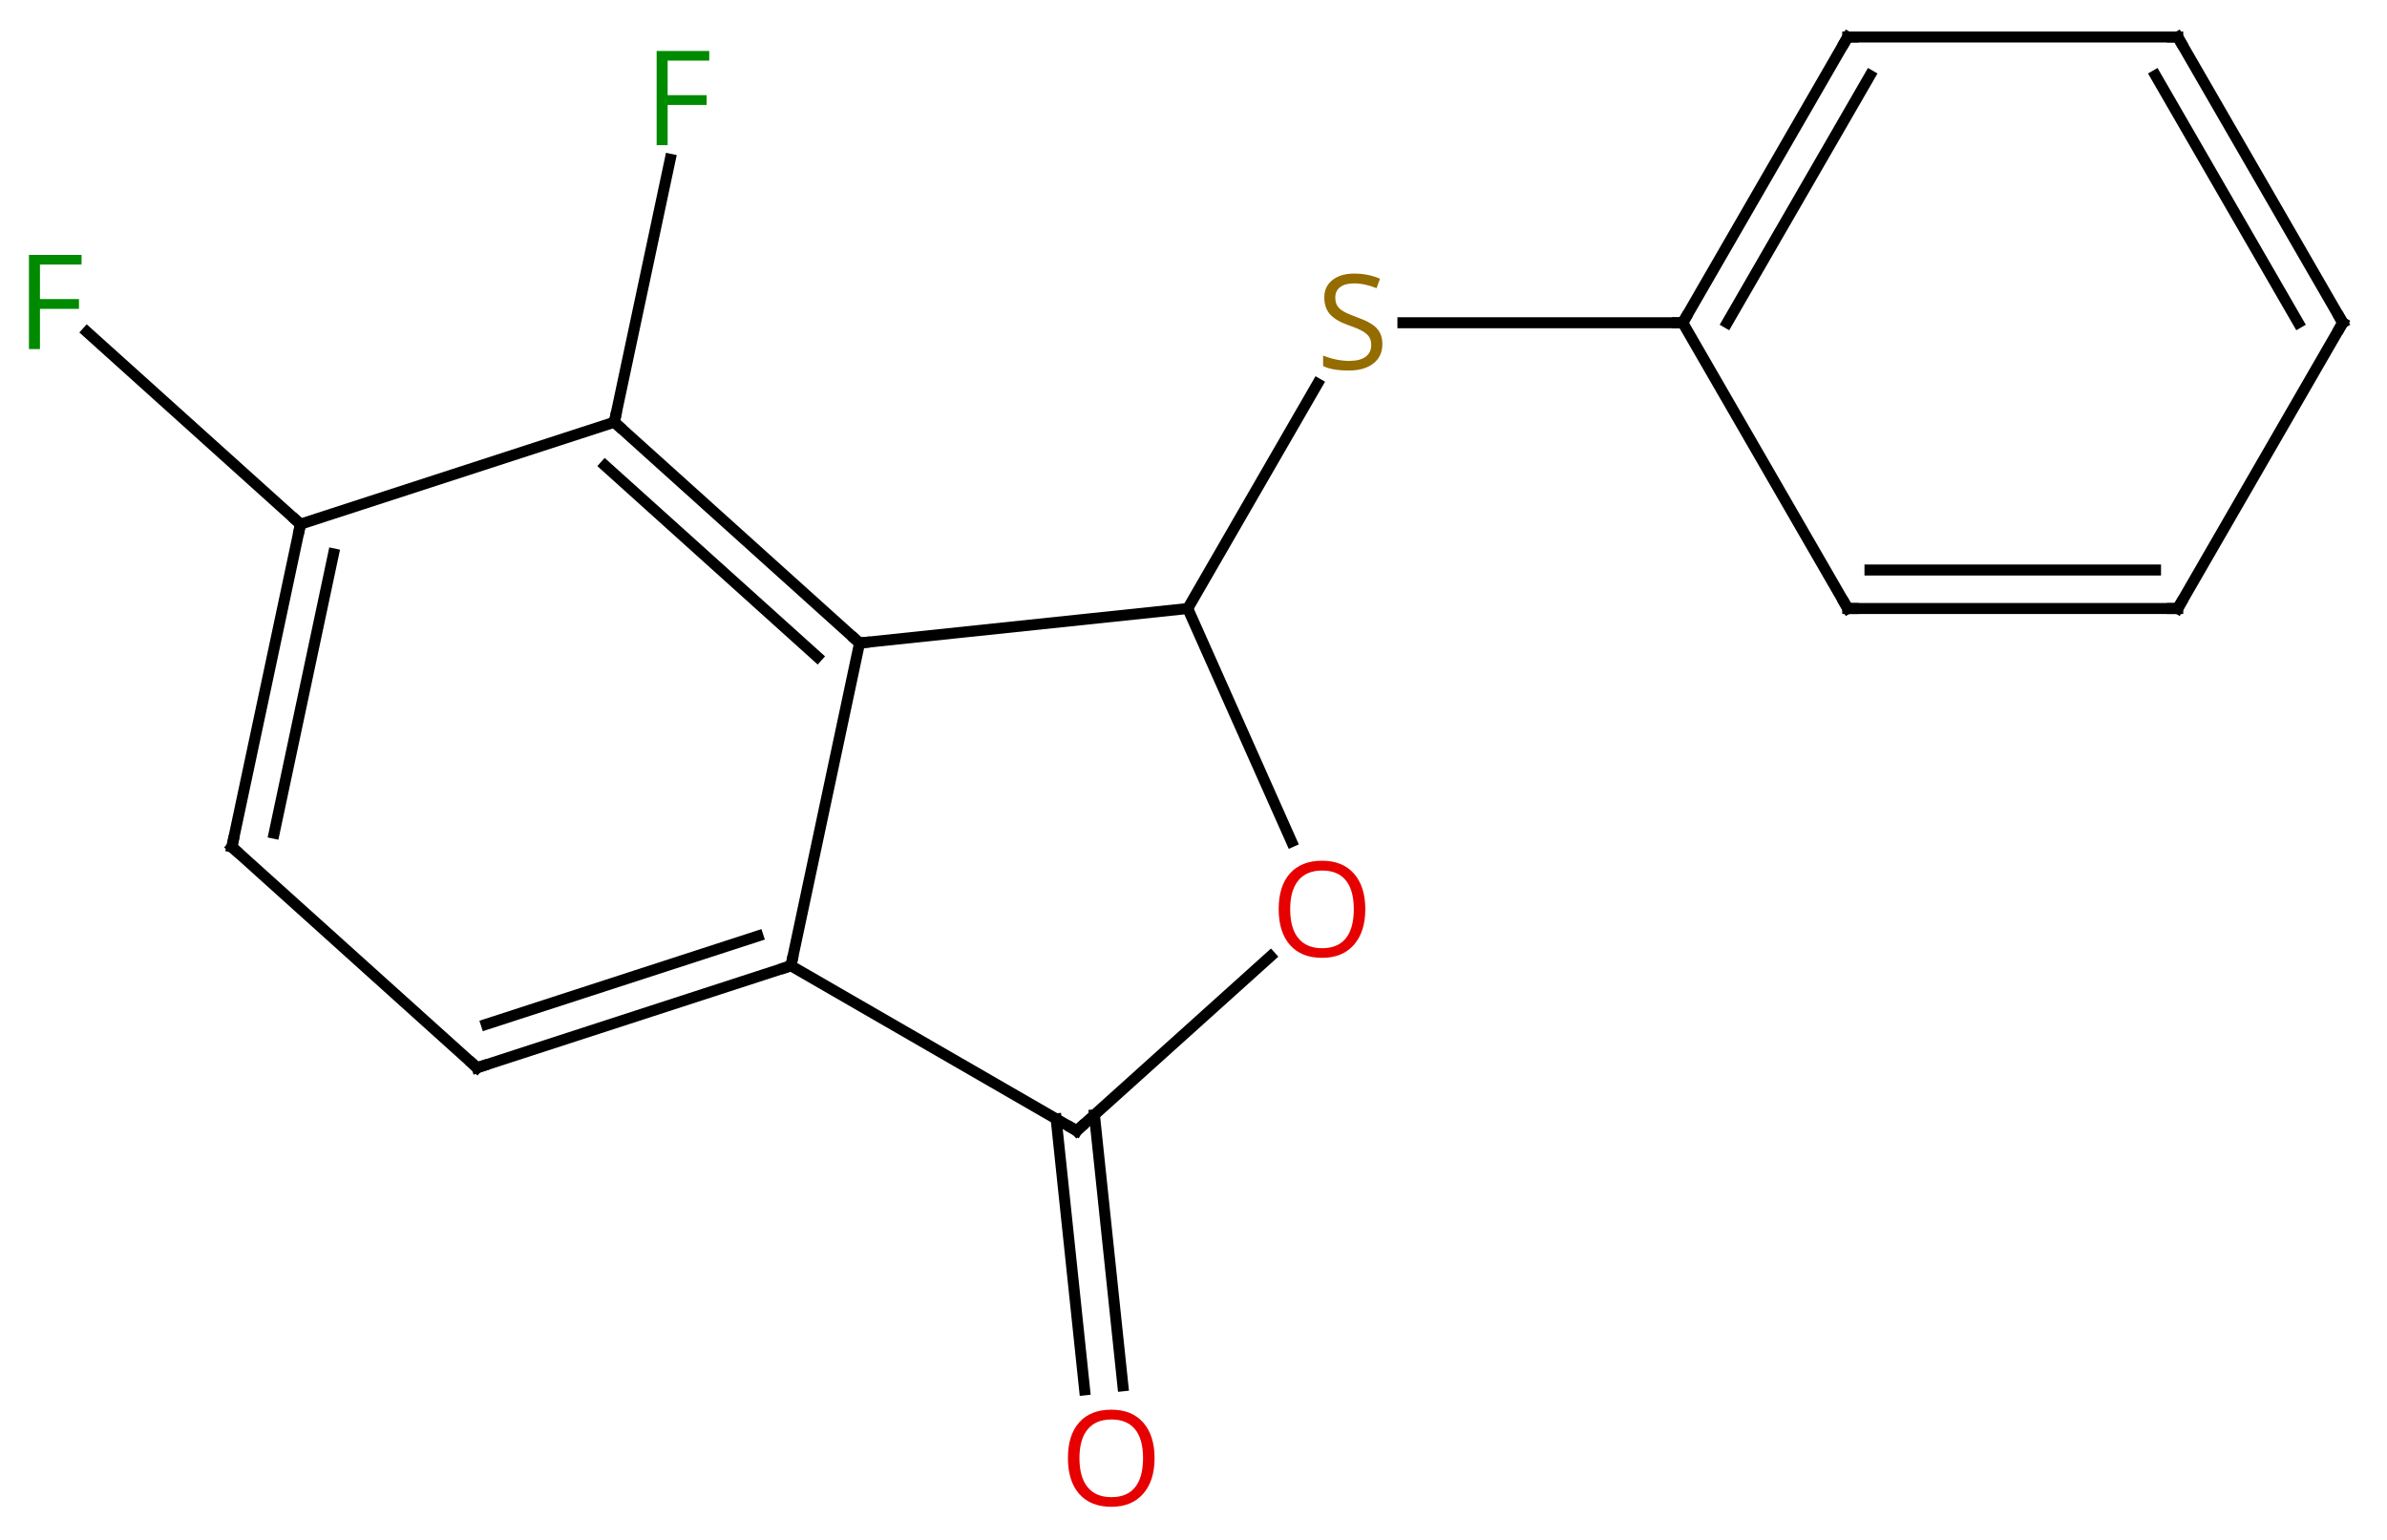 <svg class="cas-structure-single-component-image" xmlns="http://www.w3.org/2000/svg" xmlns:xlink="http://www.w3.org/1999/xlink" viewBox="0 0 217 140"><svg class="cas-structure-maf" y="0" x="0" style="fill-opacity:1; color-rendering:auto; color-interpolation:auto; text-rendering:auto; stroke:black; stroke-linecap:square; stroke-miterlimit:10; shape-rendering:auto; stroke-opacity:1; fill:black; stroke-dasharray:none; font-weight:normal; stroke-width:1; font-family:'Dialog'; font-style:normal; stroke-linejoin:miter; font-size:12px; stroke-dashoffset:0; image-rendering:auto;" xmlns="http://www.w3.org/2000/svg" width="217" viewBox="0 0 217.0 140.0" xmlns:xlink="http://www.w3.org/1999/xlink" height="140"
><!--Generated in ChemDoodle 12.1.0--><defs id="genericDefs"
  /><g
  ><g transform="translate(109,68)" style="text-rendering:geometricPrecision; color-rendering:optimizeQuality; color-interpolation:sRGB; stroke-linecap:butt; image-rendering:optimizeQuality;"
    ><line y2="-12.678" style="fill:none;" x1="10.776" x2="-1.023" y1="-33.114"
      /><line y2="-38.658" style="fill:none;" x1="18.538" x2="43.977" y1="-38.658"
      /><line y2="-29.616" style="fill:none;" x1="-48.071" x2="-53.151" y1="-53.516"
      /><line y2="33.356" style="fill:none;" x1="-6.917" x2="-9.508" y1="57.989"
      /><line y2="33.721" style="fill:none;" x1="-10.397" x2="-12.988" y1="58.355"
      /><line y2="-20.346" style="fill:none;" x1="-101.081" x2="-81.684" y1="-37.811"
      /><line y2="-12.678" style="fill:none;" x1="-30.858" x2="-1.023" y1="-9.54"
      /><line y2="19.803" style="fill:none;" x1="-30.858" x2="-37.095" y1="-9.54"
      /><line y2="-29.616" style="fill:none;" x1="-30.858" x2="-53.151" y1="-9.54"
      /><line y2="-25.663" style="fill:none;" x1="-34.702" x2="-53.992" y1="-8.291"
      /><line y2="8.514" style="fill:none;" x1="-1.023" x2="8.413" y1="-12.678"
      /><line y2="34.803" style="fill:none;" x1="-37.095" x2="-11.115" y1="19.803"
      /><line y2="29.073" style="fill:none;" x1="-37.095" x2="-65.628" y1="19.803"
      /><line y2="25.12" style="fill:none;" x1="-40.098" x2="-64.788" y1="17.099"
      /><line y2="-20.346" style="fill:none;" x1="-53.151" x2="-81.684" y1="-29.616"
      /><line y2="34.803" style="fill:none;" x1="6.507" x2="-11.115" y1="18.938"
      /><line y2="9" style="fill:none;" x1="-65.628" x2="-87.921" y1="29.073"
      /><line y2="9" style="fill:none;" x1="-81.684" x2="-87.921" y1="-20.346"
      /><line y2="7.751" style="fill:none;" x1="-78.681" x2="-84.077" y1="-17.642"
      /><line y2="-64.638" style="fill:none;" x1="43.977" x2="58.977" y1="-38.658"
      /><line y2="-61.138" style="fill:none;" x1="48.018" x2="60.998" y1="-38.658"
      /><line y2="-12.678" style="fill:none;" x1="43.977" x2="58.977" y1="-38.658"
      /><line y2="-64.638" style="fill:none;" x1="58.977" x2="88.977" y1="-64.638"
      /><line y2="-12.678" style="fill:none;" x1="58.977" x2="88.977" y1="-12.678"
      /><line y2="-16.178" style="fill:none;" x1="60.998" x2="86.956" y1="-16.178"
      /><line y2="-38.658" style="fill:none;" x1="88.977" x2="103.977" y1="-64.638"
      /><line y2="-38.658" style="fill:none;" x1="86.956" x2="99.936" y1="-61.138"
      /><line y2="-38.658" style="fill:none;" x1="88.977" x2="103.977" y1="-12.678"
    /></g
    ><g transform="translate(109,68)" style="fill:rgb(148,108,0); text-rendering:geometricPrecision; color-rendering:optimizeQuality; image-rendering:optimizeQuality; font-family:'Open Sans'; stroke:rgb(148,108,0); color-interpolation:sRGB;"
    ><path style="stroke:none;" d="M16.672 -36.721 Q16.672 -35.596 15.852 -34.955 Q15.032 -34.314 13.625 -34.314 Q12.094 -34.314 11.282 -34.721 L11.282 -35.674 Q11.813 -35.455 12.43 -35.322 Q13.047 -35.189 13.657 -35.189 Q14.657 -35.189 15.157 -35.572 Q15.657 -35.955 15.657 -36.627 Q15.657 -37.064 15.477 -37.353 Q15.297 -37.642 14.883 -37.885 Q14.469 -38.127 13.61 -38.424 Q12.422 -38.846 11.907 -39.431 Q11.391 -40.017 11.391 -40.971 Q11.391 -41.955 12.133 -42.541 Q12.875 -43.127 14.11 -43.127 Q15.375 -43.127 16.454 -42.658 L16.141 -41.799 Q15.079 -42.236 14.079 -42.236 Q13.282 -42.236 12.836 -41.9 Q12.391 -41.564 12.391 -40.955 Q12.391 -40.517 12.555 -40.228 Q12.719 -39.939 13.11 -39.705 Q13.5 -39.471 14.313 -39.174 Q15.657 -38.705 16.165 -38.15 Q16.672 -37.596 16.672 -36.721 Z"
      /><path d="M-48.305 -54.803 L-49.305 -54.803 L-49.305 -63.365 L-44.523 -63.365 L-44.523 -62.49 L-48.305 -62.49 L-48.305 -59.35 L-44.758 -59.35 L-44.758 -58.459 L-48.305 -58.459 L-48.305 -54.803 Z" style="fill:rgb(0,138,0); stroke:none;"
      /><path d="M-4.04 64.568 Q-4.04 66.63 -5.079 67.81 Q-6.118 68.99 -7.961 68.99 Q-9.852 68.99 -10.883 67.826 Q-11.915 66.661 -11.915 64.552 Q-11.915 62.458 -10.883 61.31 Q-9.852 60.161 -7.961 60.161 Q-6.102 60.161 -5.071 61.333 Q-4.04 62.505 -4.04 64.568 ZM-10.868 64.568 Q-10.868 66.302 -10.125 67.208 Q-9.383 68.115 -7.961 68.115 Q-6.54 68.115 -5.813 67.216 Q-5.086 66.318 -5.086 64.568 Q-5.086 62.833 -5.813 61.943 Q-6.54 61.052 -7.961 61.052 Q-9.383 61.052 -10.125 61.95 Q-10.868 62.849 -10.868 64.568 Z" style="fill:rgb(230,0,0); stroke:none;"
      /><path d="M-105.368 -36.263 L-106.368 -36.263 L-106.368 -44.825 L-101.586 -44.825 L-101.586 -43.95 L-105.368 -43.95 L-105.368 -40.81 L-101.821 -40.81 L-101.821 -39.919 L-105.368 -39.919 L-105.368 -36.263 Z" style="fill:rgb(0,138,0); stroke:none;"
    /></g
    ><g transform="translate(109,68)" style="stroke-linecap:butt; text-rendering:geometricPrecision; color-rendering:optimizeQuality; image-rendering:optimizeQuality; font-family:'Open Sans'; color-interpolation:sRGB; stroke-miterlimit:5;"
    ><path style="fill:none;" d="M-31.23 -9.875 L-30.858 -9.54 L-30.361 -9.592"
      /><path style="fill:none;" d="M-37.571 19.957 L-37.095 19.803 L-36.991 19.314"
      /><path style="fill:none;" d="M-52.779 -29.281 L-53.151 -29.616 L-53.047 -30.105"
      /><path d="M15.118 14.66 Q15.118 16.722 14.079 17.902 Q13.04 19.082 11.197 19.082 Q9.306 19.082 8.275 17.918 Q7.244 16.753 7.244 14.644 Q7.244 12.55 8.275 11.402 Q9.306 10.253 11.197 10.253 Q13.056 10.253 14.087 11.425 Q15.118 12.597 15.118 14.66 ZM8.29 14.66 Q8.29 16.394 9.033 17.3 Q9.775 18.207 11.197 18.207 Q12.618 18.207 13.345 17.308 Q14.072 16.41 14.072 14.66 Q14.072 12.925 13.345 12.035 Q12.618 11.144 11.197 11.144 Q9.775 11.144 9.033 12.043 Q8.29 12.941 8.29 14.66 Z" style="fill:rgb(230,0,0); stroke:none;"
      /><path style="fill:none;" d="M-11.548 34.553 L-11.115 34.803 L-10.743 34.468"
      /><path style="fill:none;" d="M-65.153 28.919 L-65.628 29.073 L-66 28.738"
      /><path style="fill:none;" d="M-81.788 -19.857 L-81.684 -20.346 L-82.056 -20.681"
      /><path style="fill:none;" d="M-87.549 9.335 L-87.921 9 L-87.817 8.511"
      /><path style="fill:none;" d="M44.227 -39.091 L43.977 -38.658 L43.477 -38.658"
      /><path style="fill:none;" d="M58.727 -64.205 L58.977 -64.638 L59.477 -64.638"
      /><path style="fill:none;" d="M58.727 -13.111 L58.977 -12.678 L59.477 -12.678"
      /><path style="fill:none;" d="M88.477 -64.638 L88.977 -64.638 L89.227 -64.205"
      /><path style="fill:none;" d="M88.477 -12.678 L88.977 -12.678 L89.227 -13.111"
      /><path style="fill:none;" d="M103.727 -39.091 L103.977 -38.658 L103.727 -38.225"
    /></g
  ></g
></svg
>
</svg>